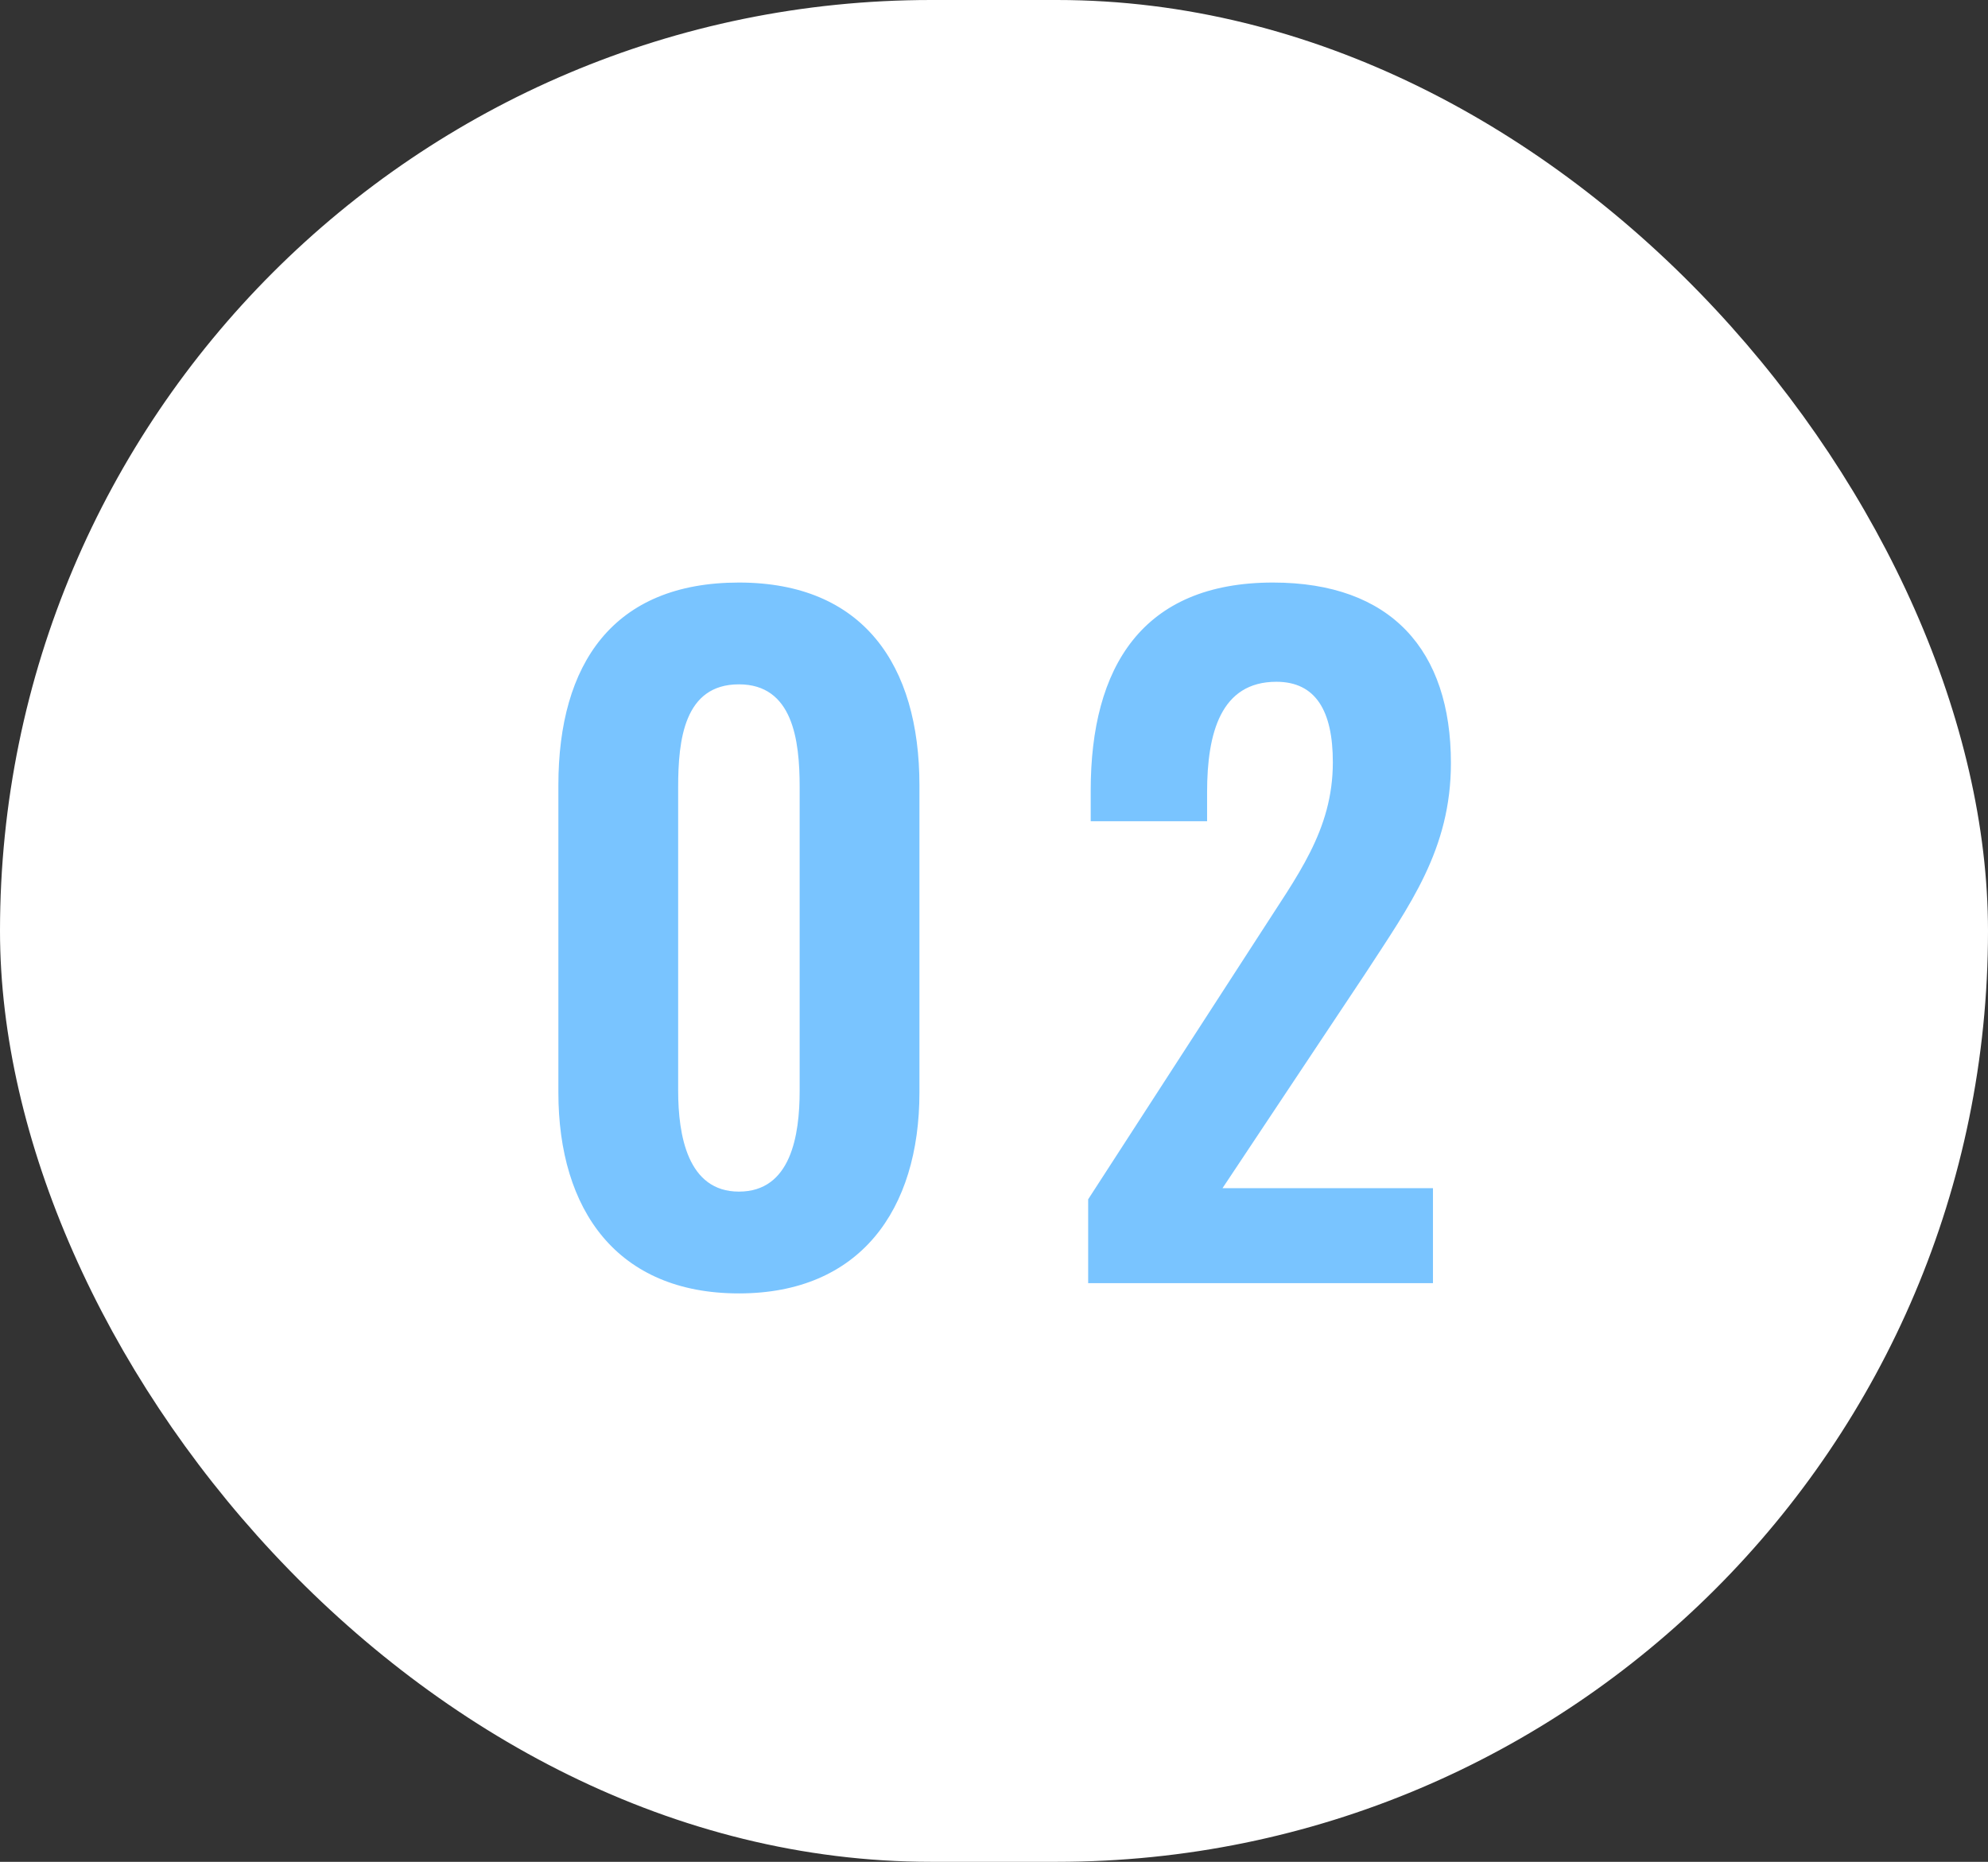 <svg width="79" height="74" viewBox="0 0 79 74" fill="none" xmlns="http://www.w3.org/2000/svg">
<rect x="0" y="0" width="79" height="74" fill="#333333" stroke="none"/>
<rect width="79" height="74" rx="37" fill="white"/>
<path d="M29.363 51.408C24.535 51.408 22.189 48.11 22.189 43.418V31.212C22.189 26.384 24.365 23.154 29.363 23.154C34.293 23.154 36.537 26.418 36.537 31.212V43.418C36.537 48.11 34.157 51.408 29.363 51.408ZM29.363 47.362C31.437 47.362 31.777 45.118 31.777 43.35V31.28C31.777 29.41 31.505 27.2 29.363 27.2C27.187 27.2 26.949 29.41 26.949 31.28V43.35C26.949 45.118 27.323 47.362 29.363 47.362ZM43.242 51V47.668L50.041 37.162C51.538 34.816 52.965 33.014 52.965 30.294C52.965 28.254 52.285 27.098 50.721 27.098C48.511 27.098 47.968 29.138 47.968 31.484V32.64H43.343V31.416C43.343 26.52 45.383 23.154 50.586 23.154C55.278 23.154 57.657 25.84 57.657 30.328C57.657 33.762 56.026 35.972 54.258 38.692L48.58 47.226H56.944V51H43.242Z" fill="#79C4FF"/>
</svg>
